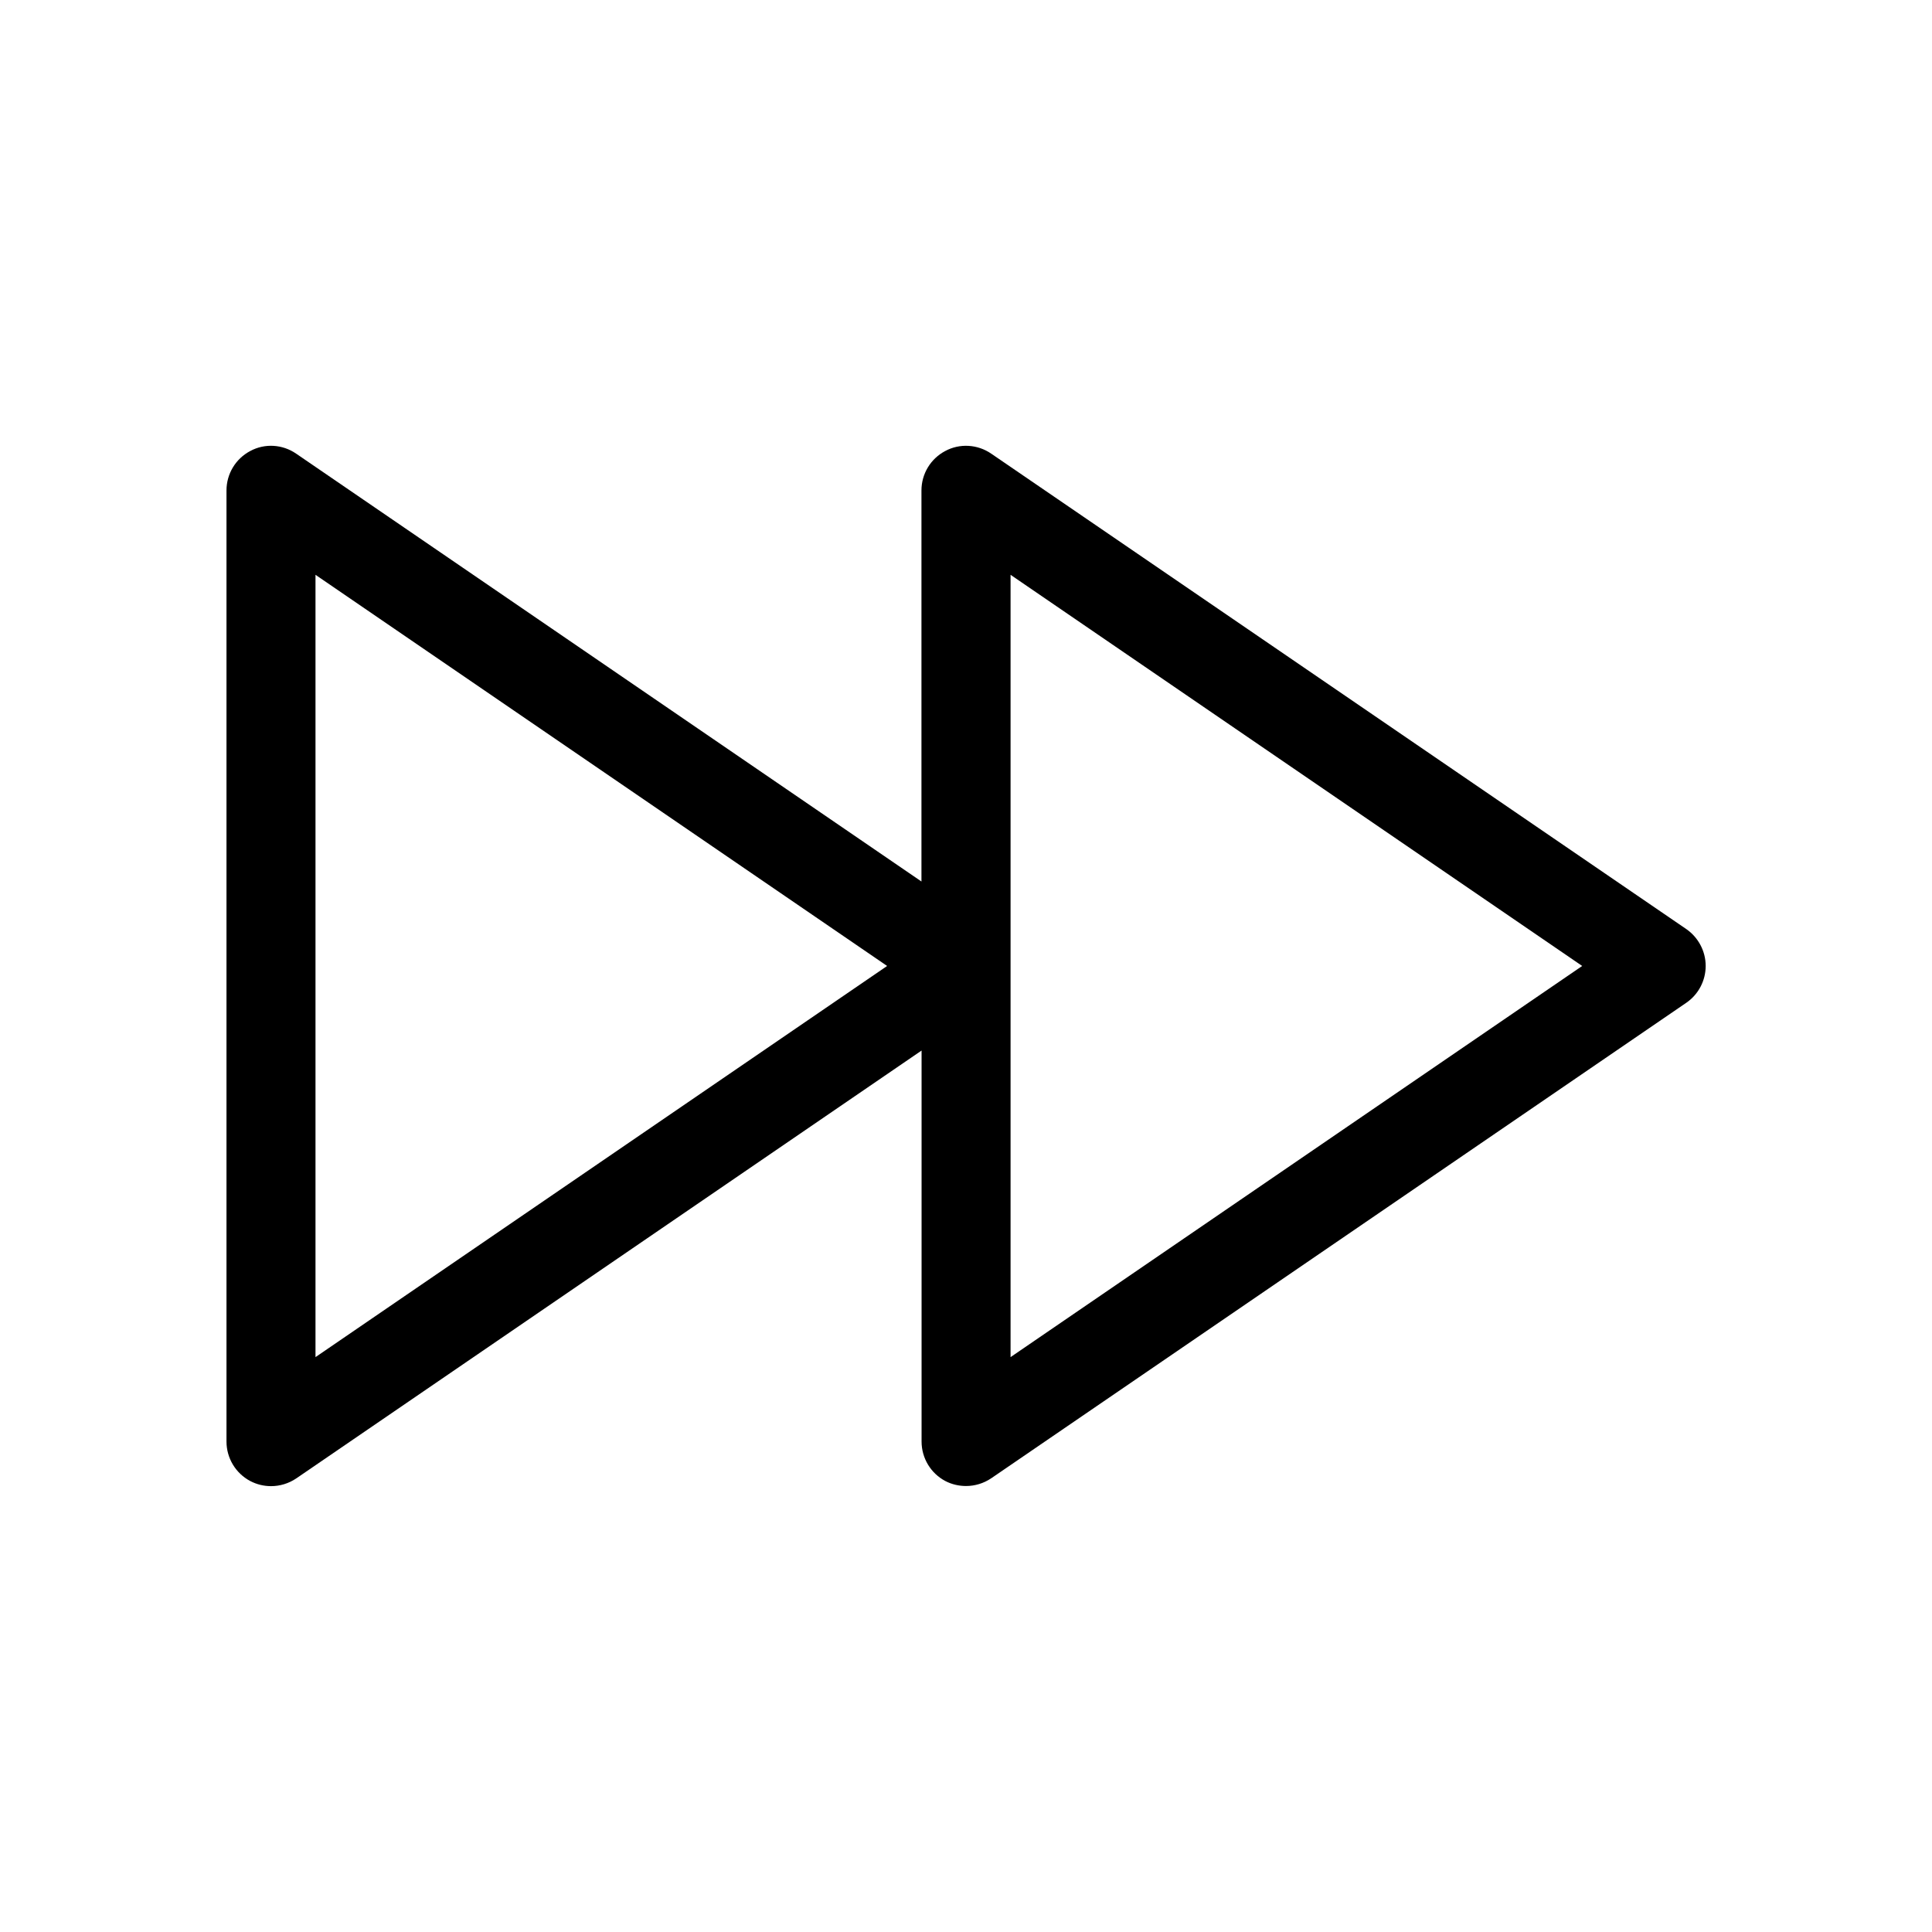 <?xml version="1.0" encoding="UTF-8"?>
<!-- Uploaded to: SVG Repo, www.svgrepo.com, Generator: SVG Repo Mixer Tools -->
<svg fill="#000000" width="800px" height="800px" version="1.1" viewBox="144 144 512 512" xmlns="http://www.w3.org/2000/svg">
 <path d="m406.68 264.22c-3.621-2.488-8.348-2.773-12.188-0.695-3.871 2.047-6.297 6.047-6.297 10.453v103.63l-165.72-113.39c-3.621-2.488-8.312-2.773-12.156-0.695-3.871 2.047-6.297 6.047-6.297 10.453v252.06c0 4.375 2.426 8.406 6.297 10.453 1.73 0.914 3.621 1.355 5.512 1.355 2.332 0 4.66-0.691 6.676-2.047l165.72-113.39v103.63c0 4.375 2.426 8.406 6.297 10.453 1.699 0.883 3.59 1.32 5.481 1.32 2.332 0 4.66-0.691 6.676-2.047l184.21-126.02c3.211-2.203 5.133-5.856 5.133-9.762s-1.953-7.559-5.133-9.762zm-179.07 239.43v-207.32l151.49 103.66zm184.2 0v-207.32l151.49 103.66z"/>
</svg>